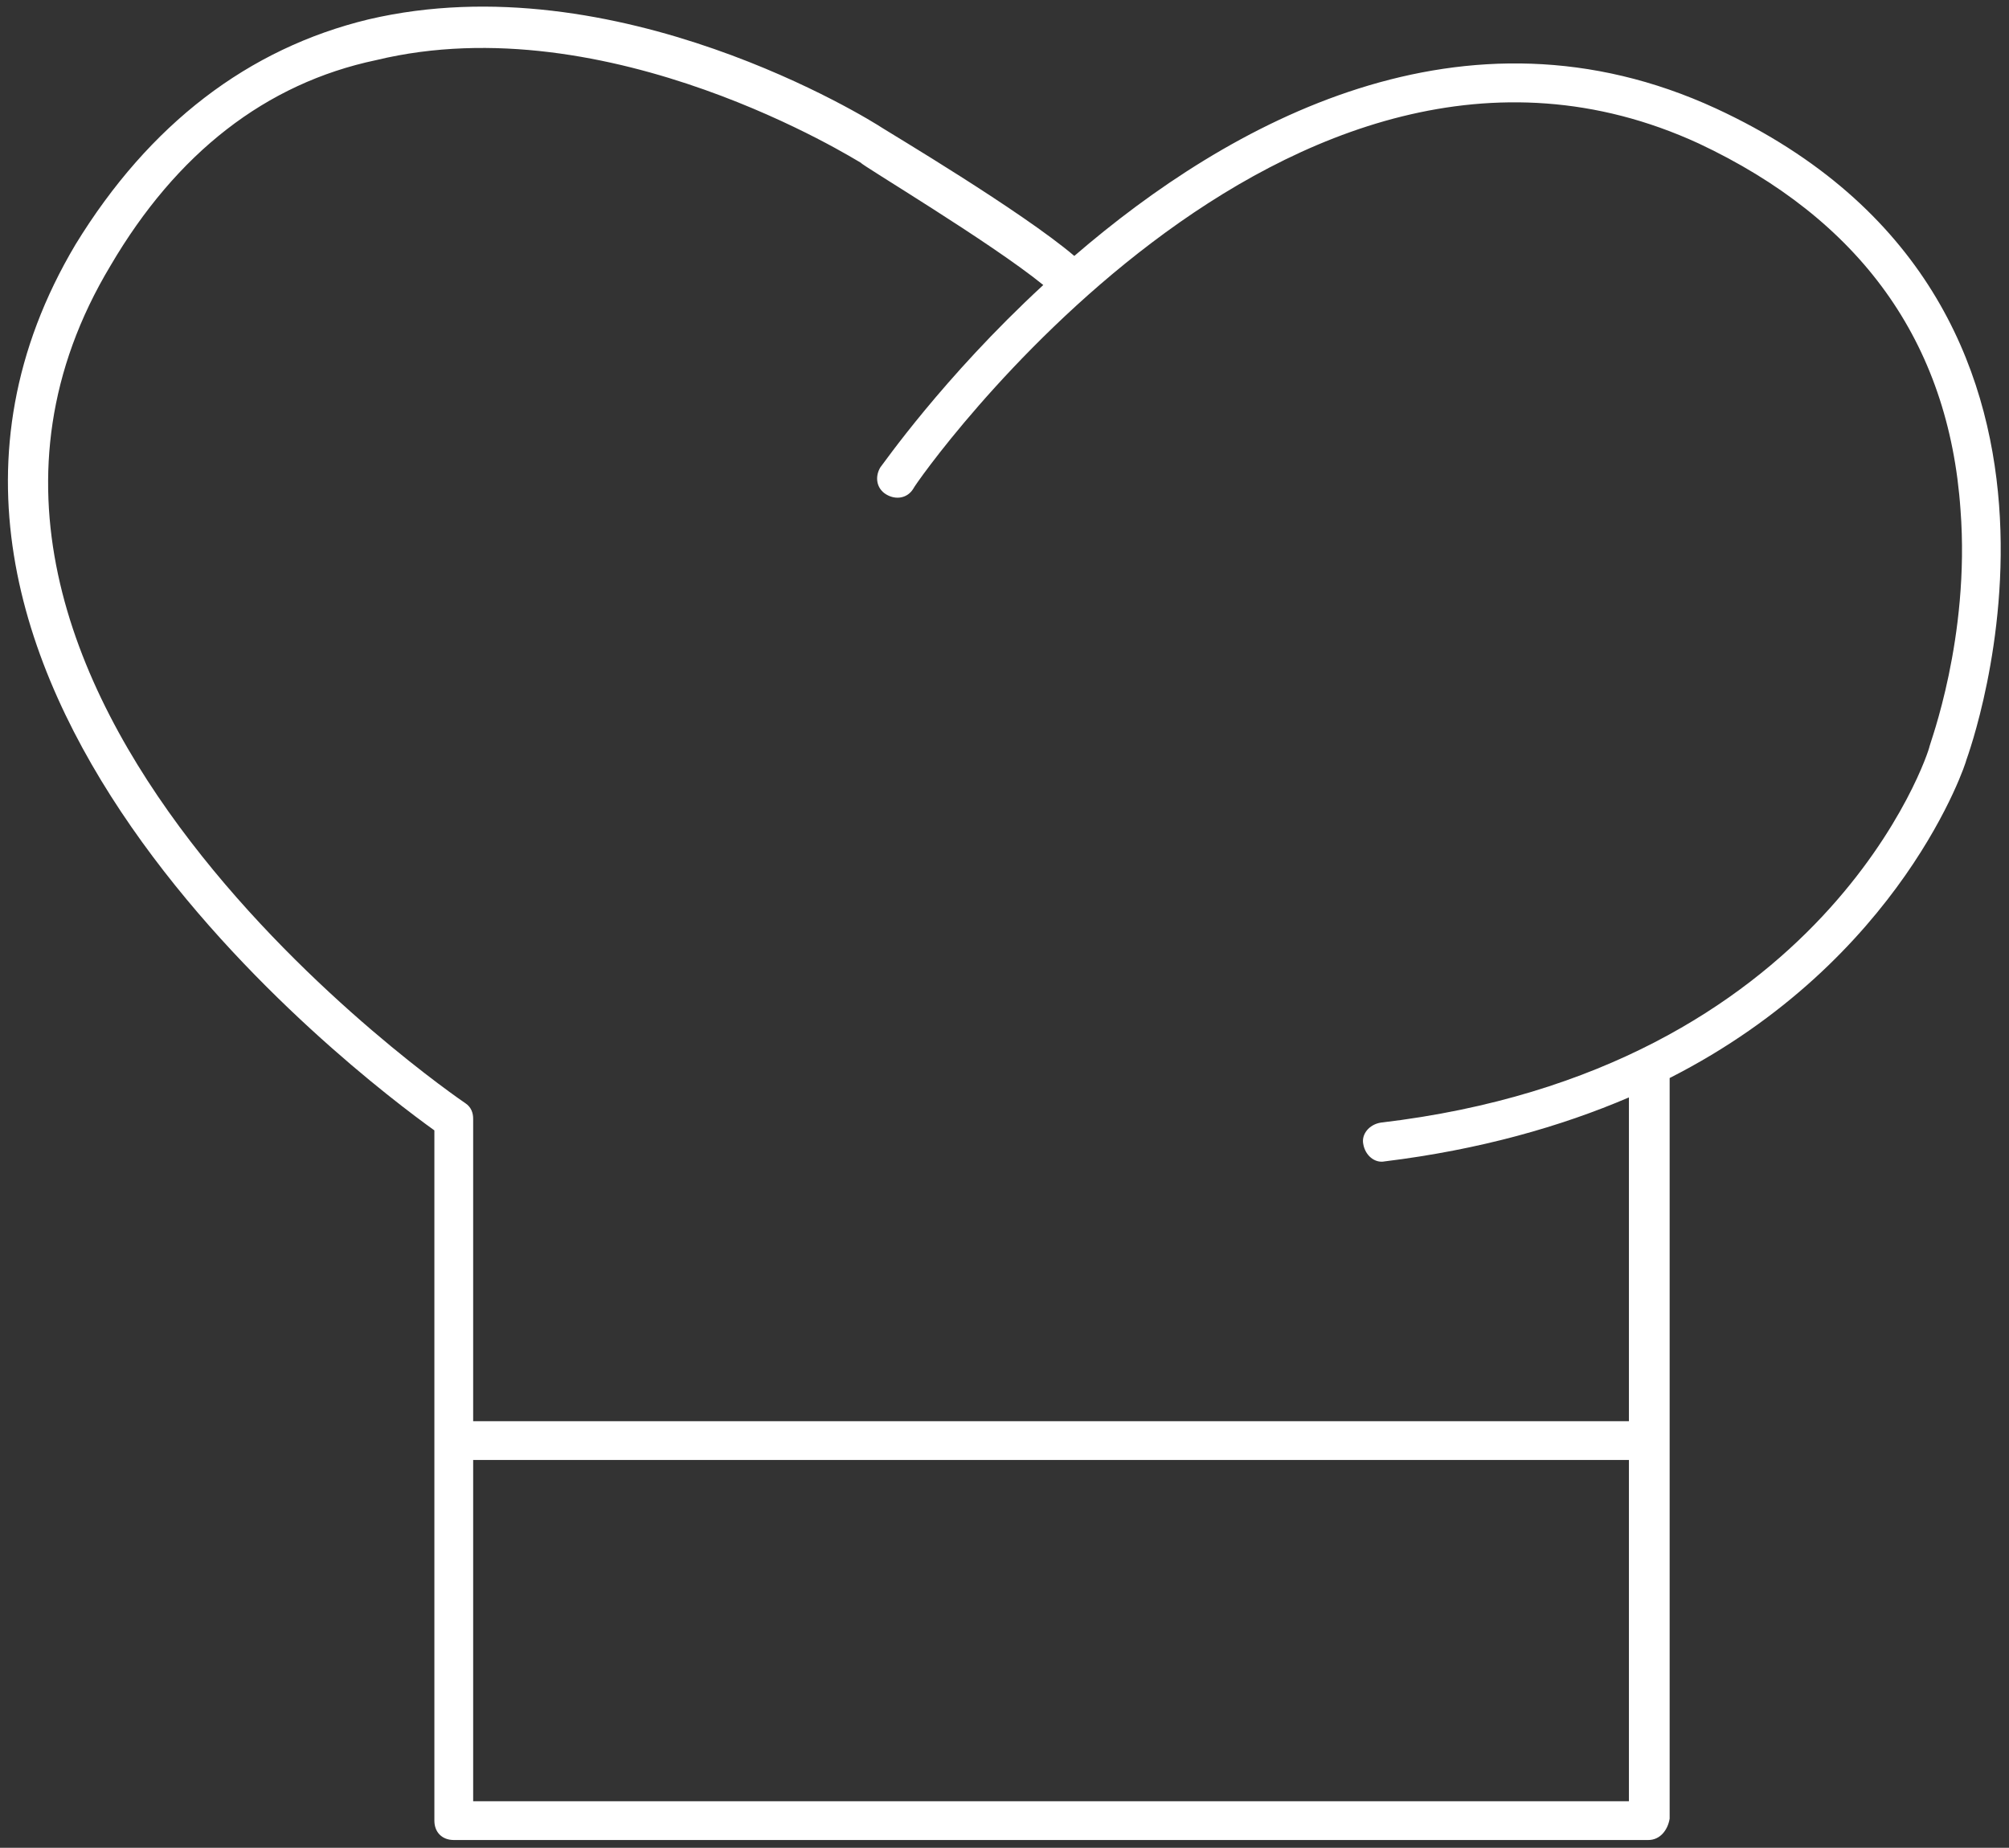 <?xml version="1.0" encoding="utf-8"?>
<!-- Generator: Adobe Illustrator 27.8.0, SVG Export Plug-In . SVG Version: 6.00 Build 0)  -->
<svg version="1.1" id="Ebene_1" xmlns="http://www.w3.org/2000/svg" xmlns:xlink="http://www.w3.org/1999/xlink" x="0px" y="0px"
	 viewBox="0 0 103.6 95.3" style="enable-background:new 0 0 103.6 95.3;" xml:space="preserve">
<rect x="0" y="0" width="103.6" height="95.3" fill="#333333" stroke="none"/>
<style type="text/css">
	.st0{fill:none;}
	.st1{fill:#FFFFFF;}
</style>
<g>
	<rect class="st0" width="103.6" height="95.3"/>
</g>
<g id="Pfad_13">
	<path class="st1" d="M85,94.9H23.4c-0.6,0-1-0.4-1-1V58.3C18.5,55.5-9.2,34.6,3.9,12.6C7.7,6.4,12.8,2.5,19,1
		c12.8-3,25.9,5.2,26.5,5.6c0.3,0.2,7.2,4.3,9.9,6.6c8-6.9,20.1-13.6,33.1-7.6c21.6,10,13,33.3,12.9,33.6c0,0.1-3.3,10.3-15.3,16.4
		v38.2C86,94.4,85.6,94.9,85,94.9z M24.4,92.9H84V75.3H24.4V92.9z M24.4,73.3H84V56.6c-3.5,1.5-7.7,2.7-12.6,3.3
		c-0.5,0.1-1-0.3-1.1-0.9c-0.1-0.5,0.3-1,0.9-1.1c23-2.7,28.3-19.2,28.3-19.4c0-0.1,2.1-5.6,1.6-12.2c-0.6-8.7-5.2-15-13.5-18.9
		C66.3-2.4,47.2,24.9,47.1,25.2c-0.3,0.5-0.9,0.6-1.4,0.3c-0.5-0.3-0.6-0.9-0.3-1.4c0.1-0.1,3.2-4.6,8.4-9.4
		c-2.7-2.2-9.4-6.2-9.4-6.3c-0.2-0.1-13-8.2-25-5.3C13.7,4.3,9.1,7.9,5.7,13.7c-13.1,21.8,18,43,18.3,43.2c0.3,0.2,0.4,0.5,0.4,0.8
		V73.3z"/>
</g>
</svg>
